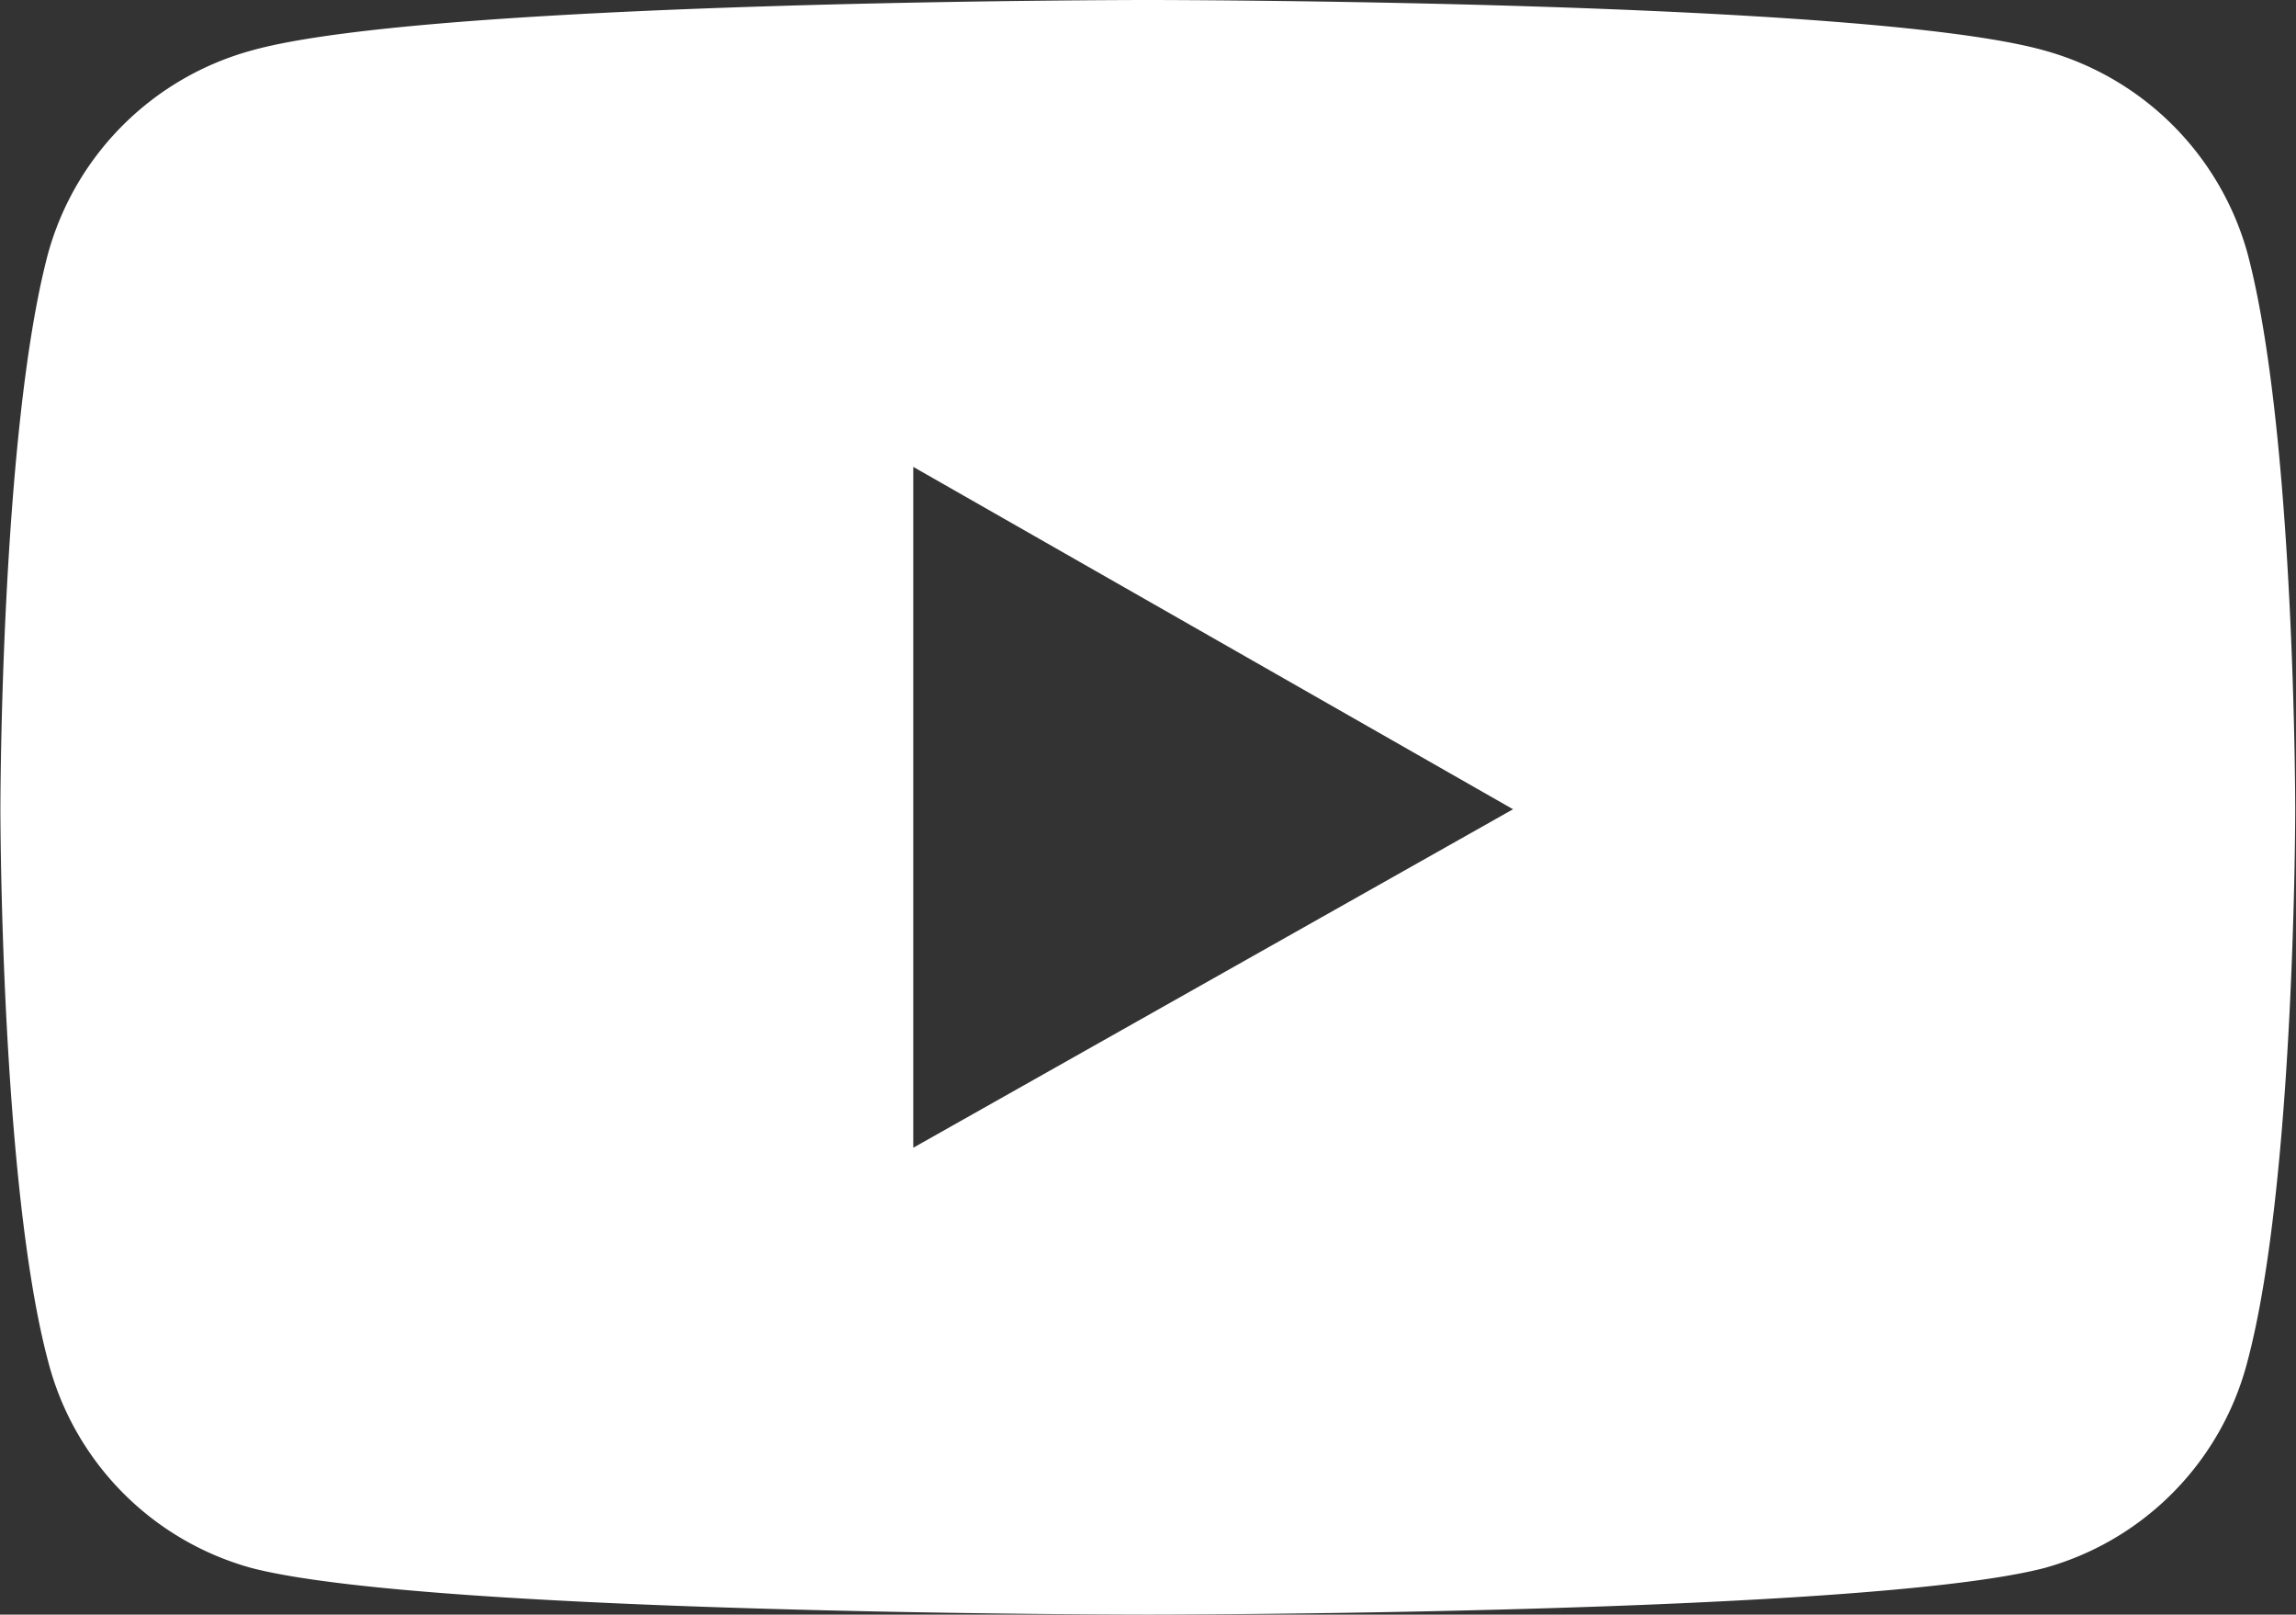 <svg xmlns="http://www.w3.org/2000/svg" width="59.03" height="41.5" viewBox="0 0 59.03 41.5">
  <rect x="0" y="0" width="59.03" height="41.5" fill="#333333" stroke="none"/>
  <defs>
    <style>
      .cls-1 {
        fill: #fff;
        fill-rule: evenodd;
      }
    </style>
  </defs>
  <path id="ico_youtube.svg" class="cls-1" d="M1730.69,25120.5a7.482,7.482,0,0,0-5.21-5.2c-4.61-1.3-23.06-1.3-23.06-1.3s-18.45,0-23.05,1.3a7.478,7.478,0,0,0-5.22,5.2c-1.23,4.6-1.23,14.3-1.23,14.3s0,9.6,1.23,14.2a7.437,7.437,0,0,0,5.22,5.3c4.6,1.2,23.05,1.2,23.05,1.2s18.45,0,23.06-1.2a7.441,7.441,0,0,0,5.21-5.3c1.23-4.6,1.23-14.2,1.23-14.2S1731.92,25125.1,1730.69,25120.5Zm-34.3,23V25126l15.42,8.8Z" transform="translate(-1672.91 -25114)"/>
</svg>
